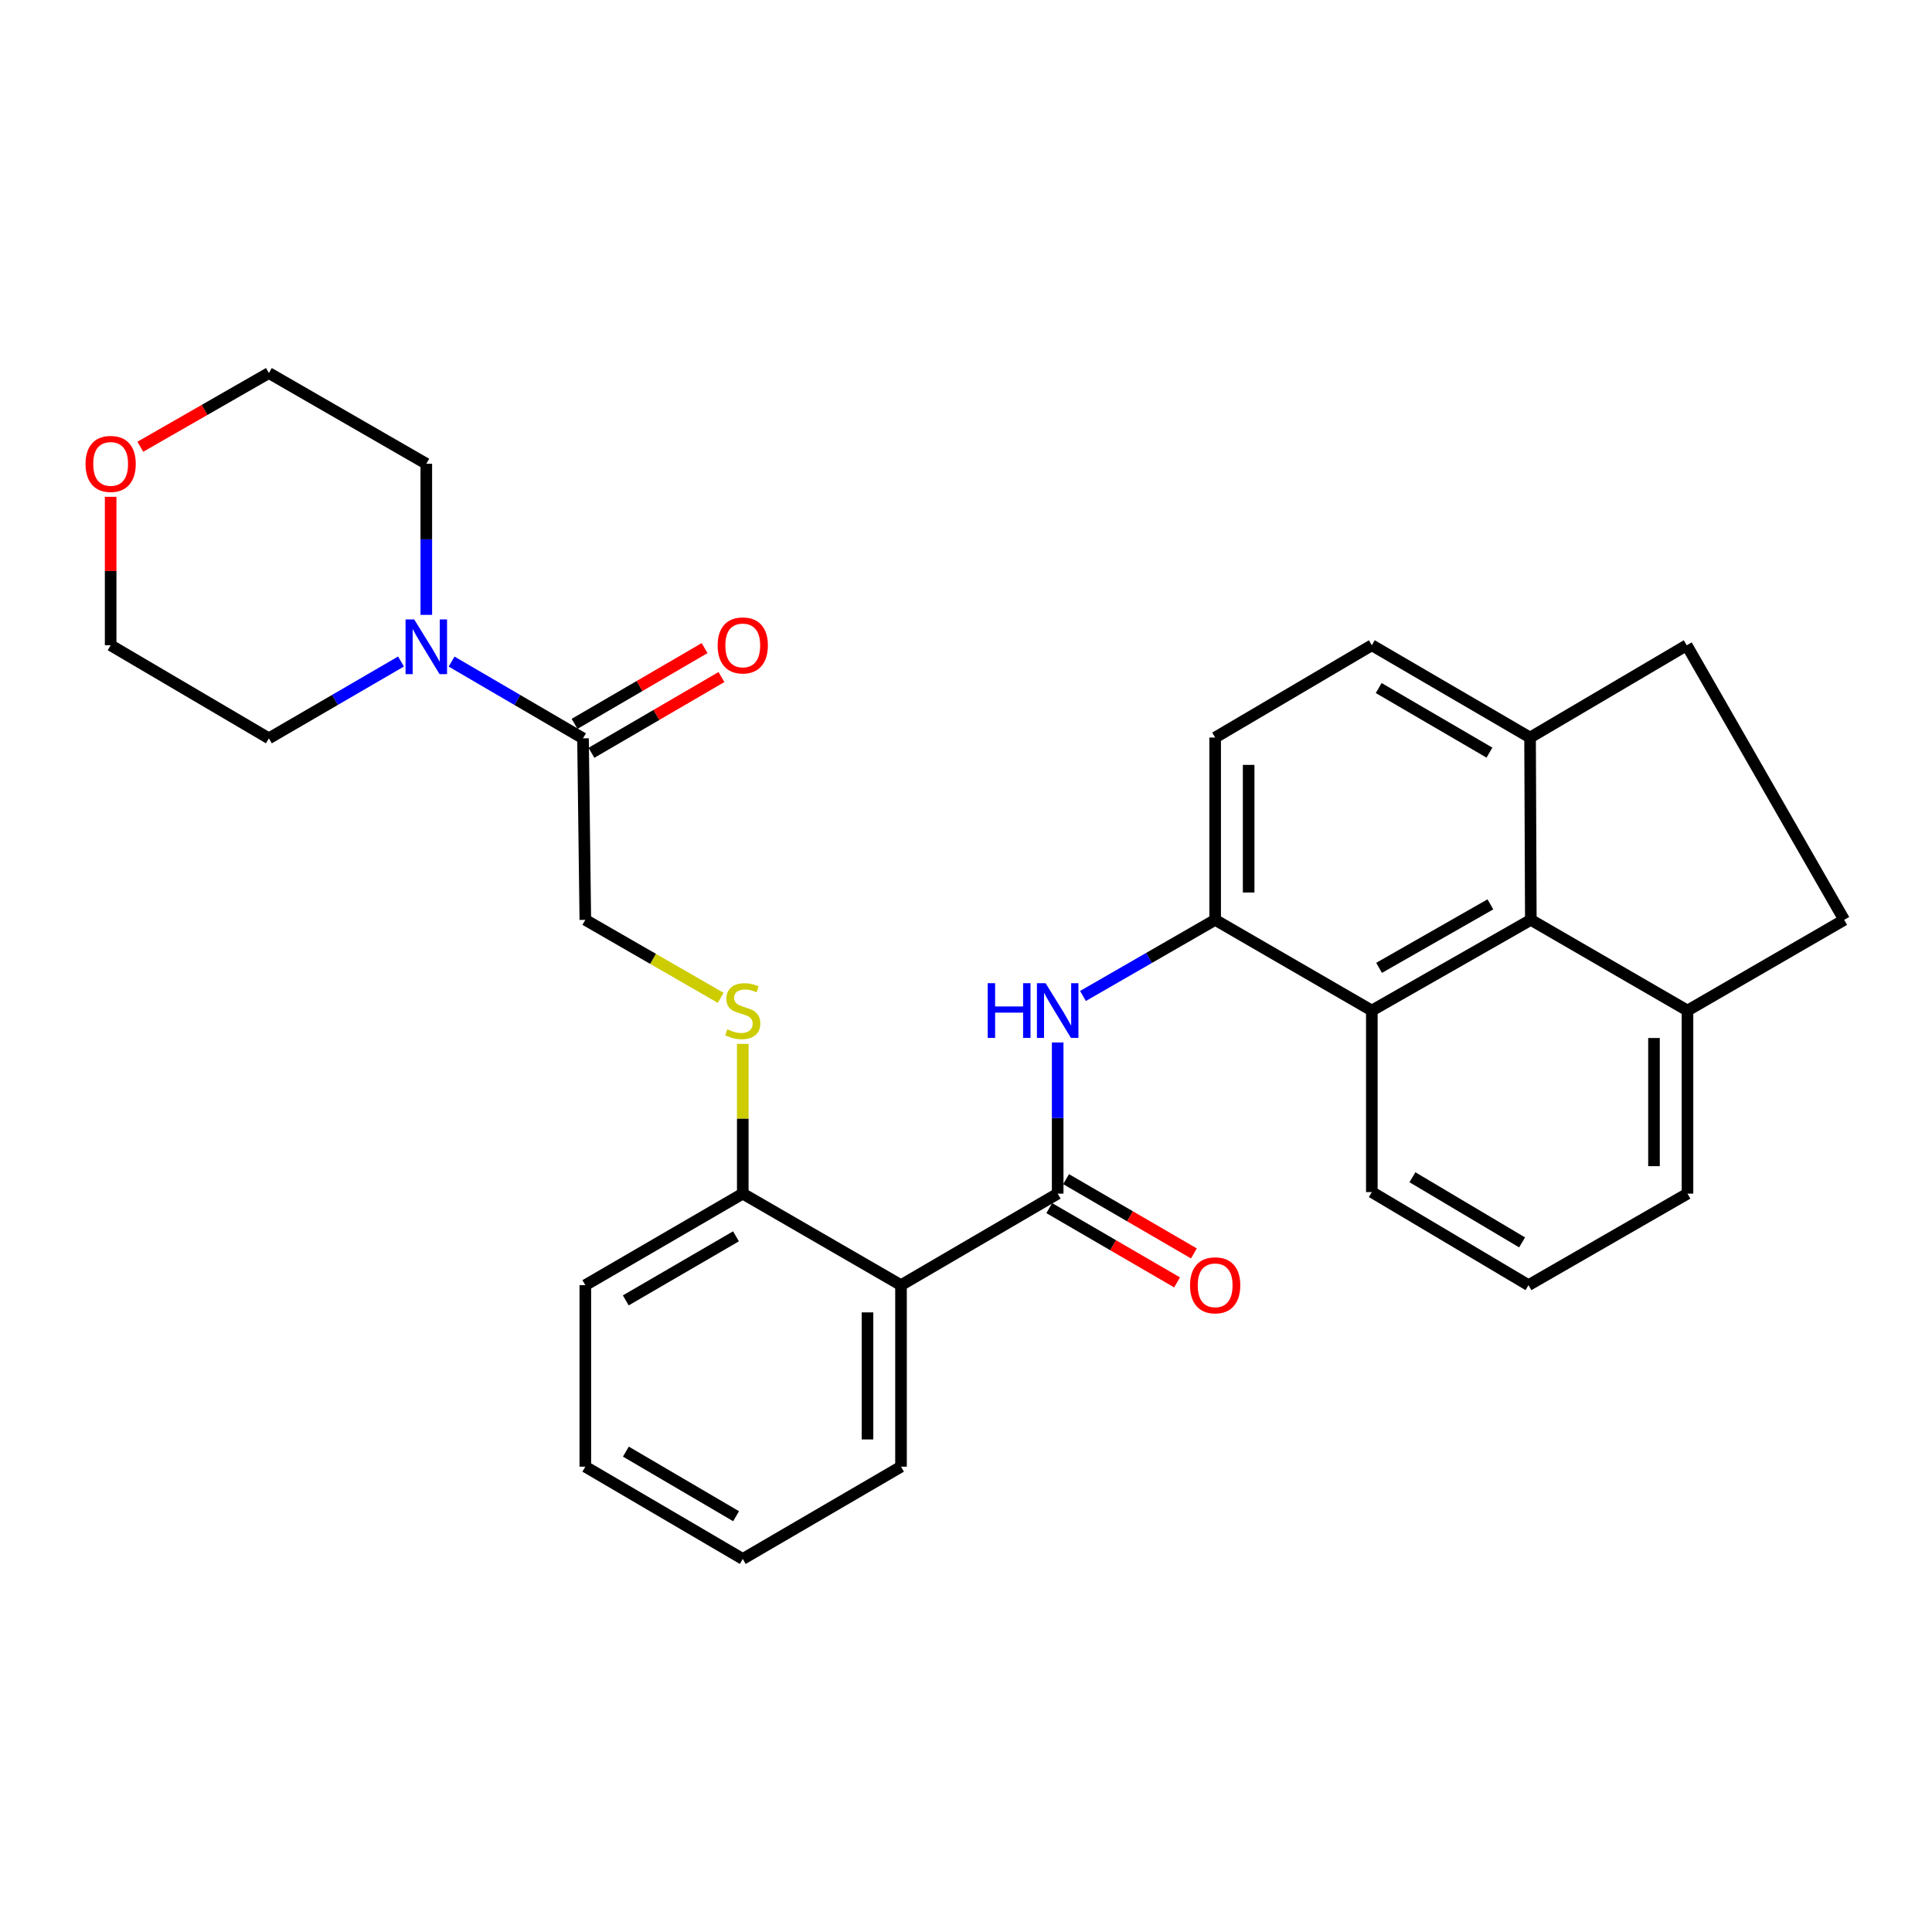<?xml version='1.0' encoding='iso-8859-1'?>
<svg version='1.1' baseProfile='full'
              xmlns='http://www.w3.org/2000/svg'
                      xmlns:rdkit='http://www.rdkit.org/xml'
                      xmlns:xlink='http://www.w3.org/1999/xlink'
                  xml:space='preserve'
width='1000px' height='1000px' viewBox='0 0 1000 1000'>
<!-- END OF HEADER -->
<rect style='opacity:1.0;fill:#FFFFFF;stroke:none' width='1000' height='1000' x='0' y='0'> </rect>
<path class='bond-0' d='M 547.453,617.823 L 466.358,665.195' style='fill:none;fill-rule:evenodd;stroke:#000000;stroke-width:6px;stroke-linecap:butt;stroke-linejoin:miter;stroke-opacity:1' />
<path class='bond-1' d='M 547.453,617.823 L 547.453,578.706' style='fill:none;fill-rule:evenodd;stroke:#000000;stroke-width:6px;stroke-linecap:butt;stroke-linejoin:miter;stroke-opacity:1' />
<path class='bond-1' d='M 547.453,578.706 L 547.453,539.589' style='fill:none;fill-rule:evenodd;stroke:#0000FF;stroke-width:6px;stroke-linecap:butt;stroke-linejoin:miter;stroke-opacity:1' />
<path class='bond-10' d='M 543.096,625.318 L 576.173,644.542' style='fill:none;fill-rule:evenodd;stroke:#000000;stroke-width:6px;stroke-linecap:butt;stroke-linejoin:miter;stroke-opacity:1' />
<path class='bond-10' d='M 576.173,644.542 L 609.249,663.765' style='fill:none;fill-rule:evenodd;stroke:#FF0000;stroke-width:6px;stroke-linecap:butt;stroke-linejoin:miter;stroke-opacity:1' />
<path class='bond-10' d='M 551.809,610.328 L 584.885,629.551' style='fill:none;fill-rule:evenodd;stroke:#000000;stroke-width:6px;stroke-linecap:butt;stroke-linejoin:miter;stroke-opacity:1' />
<path class='bond-10' d='M 584.885,629.551 L 617.961,648.775' style='fill:none;fill-rule:evenodd;stroke:#FF0000;stroke-width:6px;stroke-linecap:butt;stroke-linejoin:miter;stroke-opacity:1' />
<path class='bond-8' d='M 466.358,665.195 L 384.454,617.823' style='fill:none;fill-rule:evenodd;stroke:#000000;stroke-width:6px;stroke-linecap:butt;stroke-linejoin:miter;stroke-opacity:1' />
<path class='bond-19' d='M 466.358,665.195 L 466.358,759.149' style='fill:none;fill-rule:evenodd;stroke:#000000;stroke-width:6px;stroke-linecap:butt;stroke-linejoin:miter;stroke-opacity:1' />
<path class='bond-19' d='M 449.019,679.288 L 449.019,745.056' style='fill:none;fill-rule:evenodd;stroke:#000000;stroke-width:6px;stroke-linecap:butt;stroke-linejoin:miter;stroke-opacity:1' />
<path class='bond-2' d='M 560.544,515.519 L 594.753,495.816' style='fill:none;fill-rule:evenodd;stroke:#0000FF;stroke-width:6px;stroke-linecap:butt;stroke-linejoin:miter;stroke-opacity:1' />
<path class='bond-2' d='M 594.753,495.816 L 628.962,476.112' style='fill:none;fill-rule:evenodd;stroke:#000000;stroke-width:6px;stroke-linecap:butt;stroke-linejoin:miter;stroke-opacity:1' />
<path class='bond-6' d='M 628.962,476.112 L 710.057,523.06' style='fill:none;fill-rule:evenodd;stroke:#000000;stroke-width:6px;stroke-linecap:butt;stroke-linejoin:miter;stroke-opacity:1' />
<path class='bond-13' d='M 628.962,476.112 L 628.962,381.753' style='fill:none;fill-rule:evenodd;stroke:#000000;stroke-width:6px;stroke-linecap:butt;stroke-linejoin:miter;stroke-opacity:1' />
<path class='bond-13' d='M 646.3,461.958 L 646.3,395.907' style='fill:none;fill-rule:evenodd;stroke:#000000;stroke-width:6px;stroke-linecap:butt;stroke-linejoin:miter;stroke-opacity:1' />
<path class='bond-3' d='M 301.76,382.158 L 302.964,476.112' style='fill:none;fill-rule:evenodd;stroke:#000000;stroke-width:6px;stroke-linecap:butt;stroke-linejoin:miter;stroke-opacity:1' />
<path class='bond-4' d='M 301.76,382.158 L 267.751,362.294' style='fill:none;fill-rule:evenodd;stroke:#000000;stroke-width:6px;stroke-linecap:butt;stroke-linejoin:miter;stroke-opacity:1' />
<path class='bond-4' d='M 267.751,362.294 L 233.743,342.43' style='fill:none;fill-rule:evenodd;stroke:#0000FF;stroke-width:6px;stroke-linecap:butt;stroke-linejoin:miter;stroke-opacity:1' />
<path class='bond-14' d='M 306.123,389.648 L 339.774,370.046' style='fill:none;fill-rule:evenodd;stroke:#000000;stroke-width:6px;stroke-linecap:butt;stroke-linejoin:miter;stroke-opacity:1' />
<path class='bond-14' d='M 339.774,370.046 L 373.425,350.443' style='fill:none;fill-rule:evenodd;stroke:#FF0000;stroke-width:6px;stroke-linecap:butt;stroke-linejoin:miter;stroke-opacity:1' />
<path class='bond-14' d='M 297.396,374.667 L 331.047,355.064' style='fill:none;fill-rule:evenodd;stroke:#000000;stroke-width:6px;stroke-linecap:butt;stroke-linejoin:miter;stroke-opacity:1' />
<path class='bond-14' d='M 331.047,355.064 L 364.697,335.462' style='fill:none;fill-rule:evenodd;stroke:#FF0000;stroke-width:6px;stroke-linecap:butt;stroke-linejoin:miter;stroke-opacity:1' />
<path class='bond-20' d='M 207.559,342.4 L 173.367,362.279' style='fill:none;fill-rule:evenodd;stroke:#0000FF;stroke-width:6px;stroke-linecap:butt;stroke-linejoin:miter;stroke-opacity:1' />
<path class='bond-20' d='M 173.367,362.279 L 139.175,382.158' style='fill:none;fill-rule:evenodd;stroke:#000000;stroke-width:6px;stroke-linecap:butt;stroke-linejoin:miter;stroke-opacity:1' />
<path class='bond-21' d='M 220.655,318.257 L 220.655,279.149' style='fill:none;fill-rule:evenodd;stroke:#0000FF;stroke-width:6px;stroke-linecap:butt;stroke-linejoin:miter;stroke-opacity:1' />
<path class='bond-21' d='M 220.655,279.149 L 220.655,240.042' style='fill:none;fill-rule:evenodd;stroke:#000000;stroke-width:6px;stroke-linecap:butt;stroke-linejoin:miter;stroke-opacity:1' />
<path class='bond-5' d='M 792.356,476.112 L 710.057,523.06' style='fill:none;fill-rule:evenodd;stroke:#000000;stroke-width:6px;stroke-linecap:butt;stroke-linejoin:miter;stroke-opacity:1' />
<path class='bond-5' d='M 771.42,468.094 L 713.81,500.958' style='fill:none;fill-rule:evenodd;stroke:#000000;stroke-width:6px;stroke-linecap:butt;stroke-linejoin:miter;stroke-opacity:1' />
<path class='bond-12' d='M 792.356,476.112 L 873.441,523.06' style='fill:none;fill-rule:evenodd;stroke:#000000;stroke-width:6px;stroke-linecap:butt;stroke-linejoin:miter;stroke-opacity:1' />
<path class='bond-31' d='M 792.356,476.112 L 791.961,381.753' style='fill:none;fill-rule:evenodd;stroke:#000000;stroke-width:6px;stroke-linecap:butt;stroke-linejoin:miter;stroke-opacity:1' />
<path class='bond-22' d='M 710.057,523.06 L 710.057,617.024' style='fill:none;fill-rule:evenodd;stroke:#000000;stroke-width:6px;stroke-linecap:butt;stroke-linejoin:miter;stroke-opacity:1' />
<path class='bond-7' d='M 384.454,540.309 L 384.454,579.066' style='fill:none;fill-rule:evenodd;stroke:#CCCC00;stroke-width:6px;stroke-linecap:butt;stroke-linejoin:miter;stroke-opacity:1' />
<path class='bond-7' d='M 384.454,579.066 L 384.454,617.823' style='fill:none;fill-rule:evenodd;stroke:#000000;stroke-width:6px;stroke-linecap:butt;stroke-linejoin:miter;stroke-opacity:1' />
<path class='bond-11' d='M 373.022,516.474 L 337.993,496.293' style='fill:none;fill-rule:evenodd;stroke:#CCCC00;stroke-width:6px;stroke-linecap:butt;stroke-linejoin:miter;stroke-opacity:1' />
<path class='bond-11' d='M 337.993,496.293 L 302.964,476.112' style='fill:none;fill-rule:evenodd;stroke:#000000;stroke-width:6px;stroke-linecap:butt;stroke-linejoin:miter;stroke-opacity:1' />
<path class='bond-27' d='M 384.454,617.823 L 302.964,665.195' style='fill:none;fill-rule:evenodd;stroke:#000000;stroke-width:6px;stroke-linecap:butt;stroke-linejoin:miter;stroke-opacity:1' />
<path class='bond-27' d='M 380.944,639.918 L 323.901,673.079' style='fill:none;fill-rule:evenodd;stroke:#000000;stroke-width:6px;stroke-linecap:butt;stroke-linejoin:miter;stroke-opacity:1' />
<path class='bond-9' d='M 791.961,381.753 L 710.057,333.986' style='fill:none;fill-rule:evenodd;stroke:#000000;stroke-width:6px;stroke-linecap:butt;stroke-linejoin:miter;stroke-opacity:1' />
<path class='bond-9' d='M 770.94,389.565 L 713.607,356.128' style='fill:none;fill-rule:evenodd;stroke:#000000;stroke-width:6px;stroke-linecap:butt;stroke-linejoin:miter;stroke-opacity:1' />
<path class='bond-16' d='M 791.961,381.753 L 873.036,333.986' style='fill:none;fill-rule:evenodd;stroke:#000000;stroke-width:6px;stroke-linecap:butt;stroke-linejoin:miter;stroke-opacity:1' />
<path class='bond-17' d='M 873.441,523.06 L 954.545,476.112' style='fill:none;fill-rule:evenodd;stroke:#000000;stroke-width:6px;stroke-linecap:butt;stroke-linejoin:miter;stroke-opacity:1' />
<path class='bond-32' d='M 873.441,523.06 L 873.441,617.823' style='fill:none;fill-rule:evenodd;stroke:#000000;stroke-width:6px;stroke-linecap:butt;stroke-linejoin:miter;stroke-opacity:1' />
<path class='bond-32' d='M 856.103,537.274 L 856.103,603.609' style='fill:none;fill-rule:evenodd;stroke:#000000;stroke-width:6px;stroke-linecap:butt;stroke-linejoin:miter;stroke-opacity:1' />
<path class='bond-15' d='M 628.962,381.753 L 710.057,333.986' style='fill:none;fill-rule:evenodd;stroke:#000000;stroke-width:6px;stroke-linecap:butt;stroke-linejoin:miter;stroke-opacity:1' />
<path class='bond-33' d='M 873.036,333.986 L 954.545,476.112' style='fill:none;fill-rule:evenodd;stroke:#000000;stroke-width:6px;stroke-linecap:butt;stroke-linejoin:miter;stroke-opacity:1' />
<path class='bond-18' d='M 72.631,231.235 L 105.903,212.159' style='fill:none;fill-rule:evenodd;stroke:#FF0000;stroke-width:6px;stroke-linecap:butt;stroke-linejoin:miter;stroke-opacity:1' />
<path class='bond-18' d='M 105.903,212.159 L 139.175,193.084' style='fill:none;fill-rule:evenodd;stroke:#000000;stroke-width:6px;stroke-linecap:butt;stroke-linejoin:miter;stroke-opacity:1' />
<path class='bond-34' d='M 57.271,257.15 L 57.271,295.568' style='fill:none;fill-rule:evenodd;stroke:#FF0000;stroke-width:6px;stroke-linecap:butt;stroke-linejoin:miter;stroke-opacity:1' />
<path class='bond-34' d='M 57.271,295.568 L 57.271,333.986' style='fill:none;fill-rule:evenodd;stroke:#000000;stroke-width:6px;stroke-linecap:butt;stroke-linejoin:miter;stroke-opacity:1' />
<path class='bond-28' d='M 466.358,759.149 L 384.454,806.916' style='fill:none;fill-rule:evenodd;stroke:#000000;stroke-width:6px;stroke-linecap:butt;stroke-linejoin:miter;stroke-opacity:1' />
<path class='bond-25' d='M 139.175,382.158 L 57.271,333.986' style='fill:none;fill-rule:evenodd;stroke:#000000;stroke-width:6px;stroke-linecap:butt;stroke-linejoin:miter;stroke-opacity:1' />
<path class='bond-26' d='M 220.655,240.042 L 139.175,193.084' style='fill:none;fill-rule:evenodd;stroke:#000000;stroke-width:6px;stroke-linecap:butt;stroke-linejoin:miter;stroke-opacity:1' />
<path class='bond-23' d='M 710.057,617.024 L 791.142,665.195' style='fill:none;fill-rule:evenodd;stroke:#000000;stroke-width:6px;stroke-linecap:butt;stroke-linejoin:miter;stroke-opacity:1' />
<path class='bond-23' d='M 731.075,609.343 L 787.835,643.063' style='fill:none;fill-rule:evenodd;stroke:#000000;stroke-width:6px;stroke-linecap:butt;stroke-linejoin:miter;stroke-opacity:1' />
<path class='bond-24' d='M 791.142,665.195 L 873.441,617.823' style='fill:none;fill-rule:evenodd;stroke:#000000;stroke-width:6px;stroke-linecap:butt;stroke-linejoin:miter;stroke-opacity:1' />
<path class='bond-30' d='M 302.964,665.195 L 302.964,759.149' style='fill:none;fill-rule:evenodd;stroke:#000000;stroke-width:6px;stroke-linecap:butt;stroke-linejoin:miter;stroke-opacity:1' />
<path class='bond-29' d='M 384.454,806.916 L 302.964,759.149' style='fill:none;fill-rule:evenodd;stroke:#000000;stroke-width:6px;stroke-linecap:butt;stroke-linejoin:miter;stroke-opacity:1' />
<path class='bond-29' d='M 380.998,784.793 L 323.955,751.356' style='fill:none;fill-rule:evenodd;stroke:#000000;stroke-width:6px;stroke-linecap:butt;stroke-linejoin:miter;stroke-opacity:1' />
<path  class='atom-2' d='M 511.233 508.9
L 515.073 508.9
L 515.073 520.94
L 529.553 520.94
L 529.553 508.9
L 533.393 508.9
L 533.393 537.22
L 529.553 537.22
L 529.553 524.14
L 515.073 524.14
L 515.073 537.22
L 511.233 537.22
L 511.233 508.9
' fill='#0000FF'/>
<path  class='atom-2' d='M 541.193 508.9
L 550.473 523.9
Q 551.393 525.38, 552.873 528.06
Q 554.353 530.74, 554.433 530.9
L 554.433 508.9
L 558.193 508.9
L 558.193 537.22
L 554.313 537.22
L 544.353 520.82
Q 543.193 518.9, 541.953 516.7
Q 540.753 514.5, 540.393 513.82
L 540.393 537.22
L 536.713 537.22
L 536.713 508.9
L 541.193 508.9
' fill='#0000FF'/>
<path  class='atom-5' d='M 214.395 320.626
L 223.675 335.626
Q 224.595 337.106, 226.075 339.786
Q 227.555 342.466, 227.635 342.626
L 227.635 320.626
L 231.395 320.626
L 231.395 348.946
L 227.515 348.946
L 217.555 332.546
Q 216.395 330.626, 215.155 328.426
Q 213.955 326.226, 213.595 325.546
L 213.595 348.946
L 209.915 348.946
L 209.915 320.626
L 214.395 320.626
' fill='#0000FF'/>
<path  class='atom-8' d='M 376.454 532.78
Q 376.774 532.9, 378.094 533.46
Q 379.414 534.02, 380.854 534.38
Q 382.334 534.7, 383.774 534.7
Q 386.454 534.7, 388.014 533.42
Q 389.574 532.1, 389.574 529.82
Q 389.574 528.26, 388.774 527.3
Q 388.014 526.34, 386.814 525.82
Q 385.614 525.3, 383.614 524.7
Q 381.094 523.94, 379.574 523.22
Q 378.094 522.5, 377.014 520.98
Q 375.974 519.46, 375.974 516.9
Q 375.974 513.34, 378.374 511.14
Q 380.814 508.94, 385.614 508.94
Q 388.894 508.94, 392.614 510.5
L 391.694 513.58
Q 388.294 512.18, 385.734 512.18
Q 382.974 512.18, 381.454 513.34
Q 379.934 514.46, 379.974 516.42
Q 379.974 517.94, 380.734 518.86
Q 381.534 519.78, 382.654 520.3
Q 383.814 520.82, 385.734 521.42
Q 388.294 522.22, 389.814 523.02
Q 391.334 523.82, 392.414 525.46
Q 393.534 527.06, 393.534 529.82
Q 393.534 533.74, 390.894 535.86
Q 388.294 537.94, 383.934 537.94
Q 381.414 537.94, 379.494 537.38
Q 377.614 536.86, 375.374 535.94
L 376.454 532.78
' fill='#CCCC00'/>
<path  class='atom-11' d='M 615.962 665.275
Q 615.962 658.475, 619.322 654.675
Q 622.682 650.875, 628.962 650.875
Q 635.242 650.875, 638.602 654.675
Q 641.962 658.475, 641.962 665.275
Q 641.962 672.155, 638.562 676.075
Q 635.162 679.955, 628.962 679.955
Q 622.722 679.955, 619.322 676.075
Q 615.962 672.195, 615.962 665.275
M 628.962 676.755
Q 633.282 676.755, 635.602 673.875
Q 637.962 670.955, 637.962 665.275
Q 637.962 659.715, 635.602 656.915
Q 633.282 654.075, 628.962 654.075
Q 624.642 654.075, 622.282 656.875
Q 619.962 659.675, 619.962 665.275
Q 619.962 670.995, 622.282 673.875
Q 624.642 676.755, 628.962 676.755
' fill='#FF0000'/>
<path  class='atom-15' d='M 371.454 334.066
Q 371.454 327.266, 374.814 323.466
Q 378.174 319.666, 384.454 319.666
Q 390.734 319.666, 394.094 323.466
Q 397.454 327.266, 397.454 334.066
Q 397.454 340.946, 394.054 344.866
Q 390.654 348.746, 384.454 348.746
Q 378.214 348.746, 374.814 344.866
Q 371.454 340.986, 371.454 334.066
M 384.454 345.546
Q 388.774 345.546, 391.094 342.666
Q 393.454 339.746, 393.454 334.066
Q 393.454 328.506, 391.094 325.706
Q 388.774 322.866, 384.454 322.866
Q 380.134 322.866, 377.774 325.666
Q 375.454 328.466, 375.454 334.066
Q 375.454 339.786, 377.774 342.666
Q 380.134 345.546, 384.454 345.546
' fill='#FF0000'/>
<path  class='atom-19' d='M 44.271 240.122
Q 44.271 233.322, 47.631 229.522
Q 50.991 225.722, 57.271 225.722
Q 63.551 225.722, 66.911 229.522
Q 70.271 233.322, 70.271 240.122
Q 70.271 247.002, 66.871 250.922
Q 63.471 254.802, 57.271 254.802
Q 51.031 254.802, 47.631 250.922
Q 44.271 247.042, 44.271 240.122
M 57.271 251.602
Q 61.591 251.602, 63.911 248.722
Q 66.271 245.802, 66.271 240.122
Q 66.271 234.562, 63.911 231.762
Q 61.591 228.922, 57.271 228.922
Q 52.951 228.922, 50.591 231.722
Q 48.271 234.522, 48.271 240.122
Q 48.271 245.842, 50.591 248.722
Q 52.951 251.602, 57.271 251.602
' fill='#FF0000'/>
</svg>
